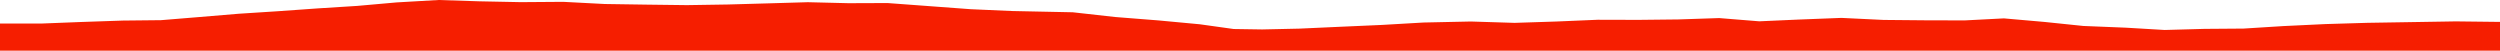 <?xml version="1.0" encoding="iso-8859-1"?>
<!DOCTYPE svg PUBLIC "-//W3C//DTD SVG 1.0//EN"
"http://www.w3.org/TR/2001/
REC-SVG-20010904/DTD/svg10.dtd">

<svg viewBox="0 0 36077.806 730.783" preserveAspectRatio="none" xmlns="http://www.w3.org/2000/svg" xmlns:xlink="http://www.w3.org/1999/xlink">
  <polygon points="0,730.783 0,339.746  597.741,339.746 1178.507,317.115 1773.924,296.795 2323.377,291.042 2881.347,245.459 3445.749,198.289 4017.017,161.542 4585.419,121.07 5155.658,85.201 5725.081,34.65 6329.487,0 6918.952,19.05 7516.417,30.978 8127.256,26.494 8726.699,57.772 9324.845,66.745 9913.816,74.078 10503.642,64.905 11085.741,48.528 11656.81,31.773 12244.054,46.116 12808.495,44.054 13421.952,89.348 14007.632,132.73 14606.575,159.114 15481.933,177.239 16094.546,245.577 16718.128,294.664 17314.103,350.297 17803.387,418.691 18214.049,424.927 18750.358,413.158 19348.416,385.982 19939.994,359.864 20542.996,325.008 21225.73,310.31 21857.065,329.95 22462.636,310.381 23056.226,285.175 23646.848,286.723 24221.564,280.447 24809.732,260.807 25388.413,307.561 25959.227,282.145 26573.828,258.315 27182.748,287.58 27780.318,293.071 28352.518,294.534 28918.493,265.218 29504.131,316.577 30064.593,374.664 30677.49,399.408 31239.28,432.584 31810.059,416.775 32377.439,412.338 32950.456,376.433 33559.38,347.399 34165.802,329.324 34776.598,319.469 35438.225,308.66 36077.806,316  36077.806,730.783" style="fill:#f61e00;stroke-width:1" />
</svg>